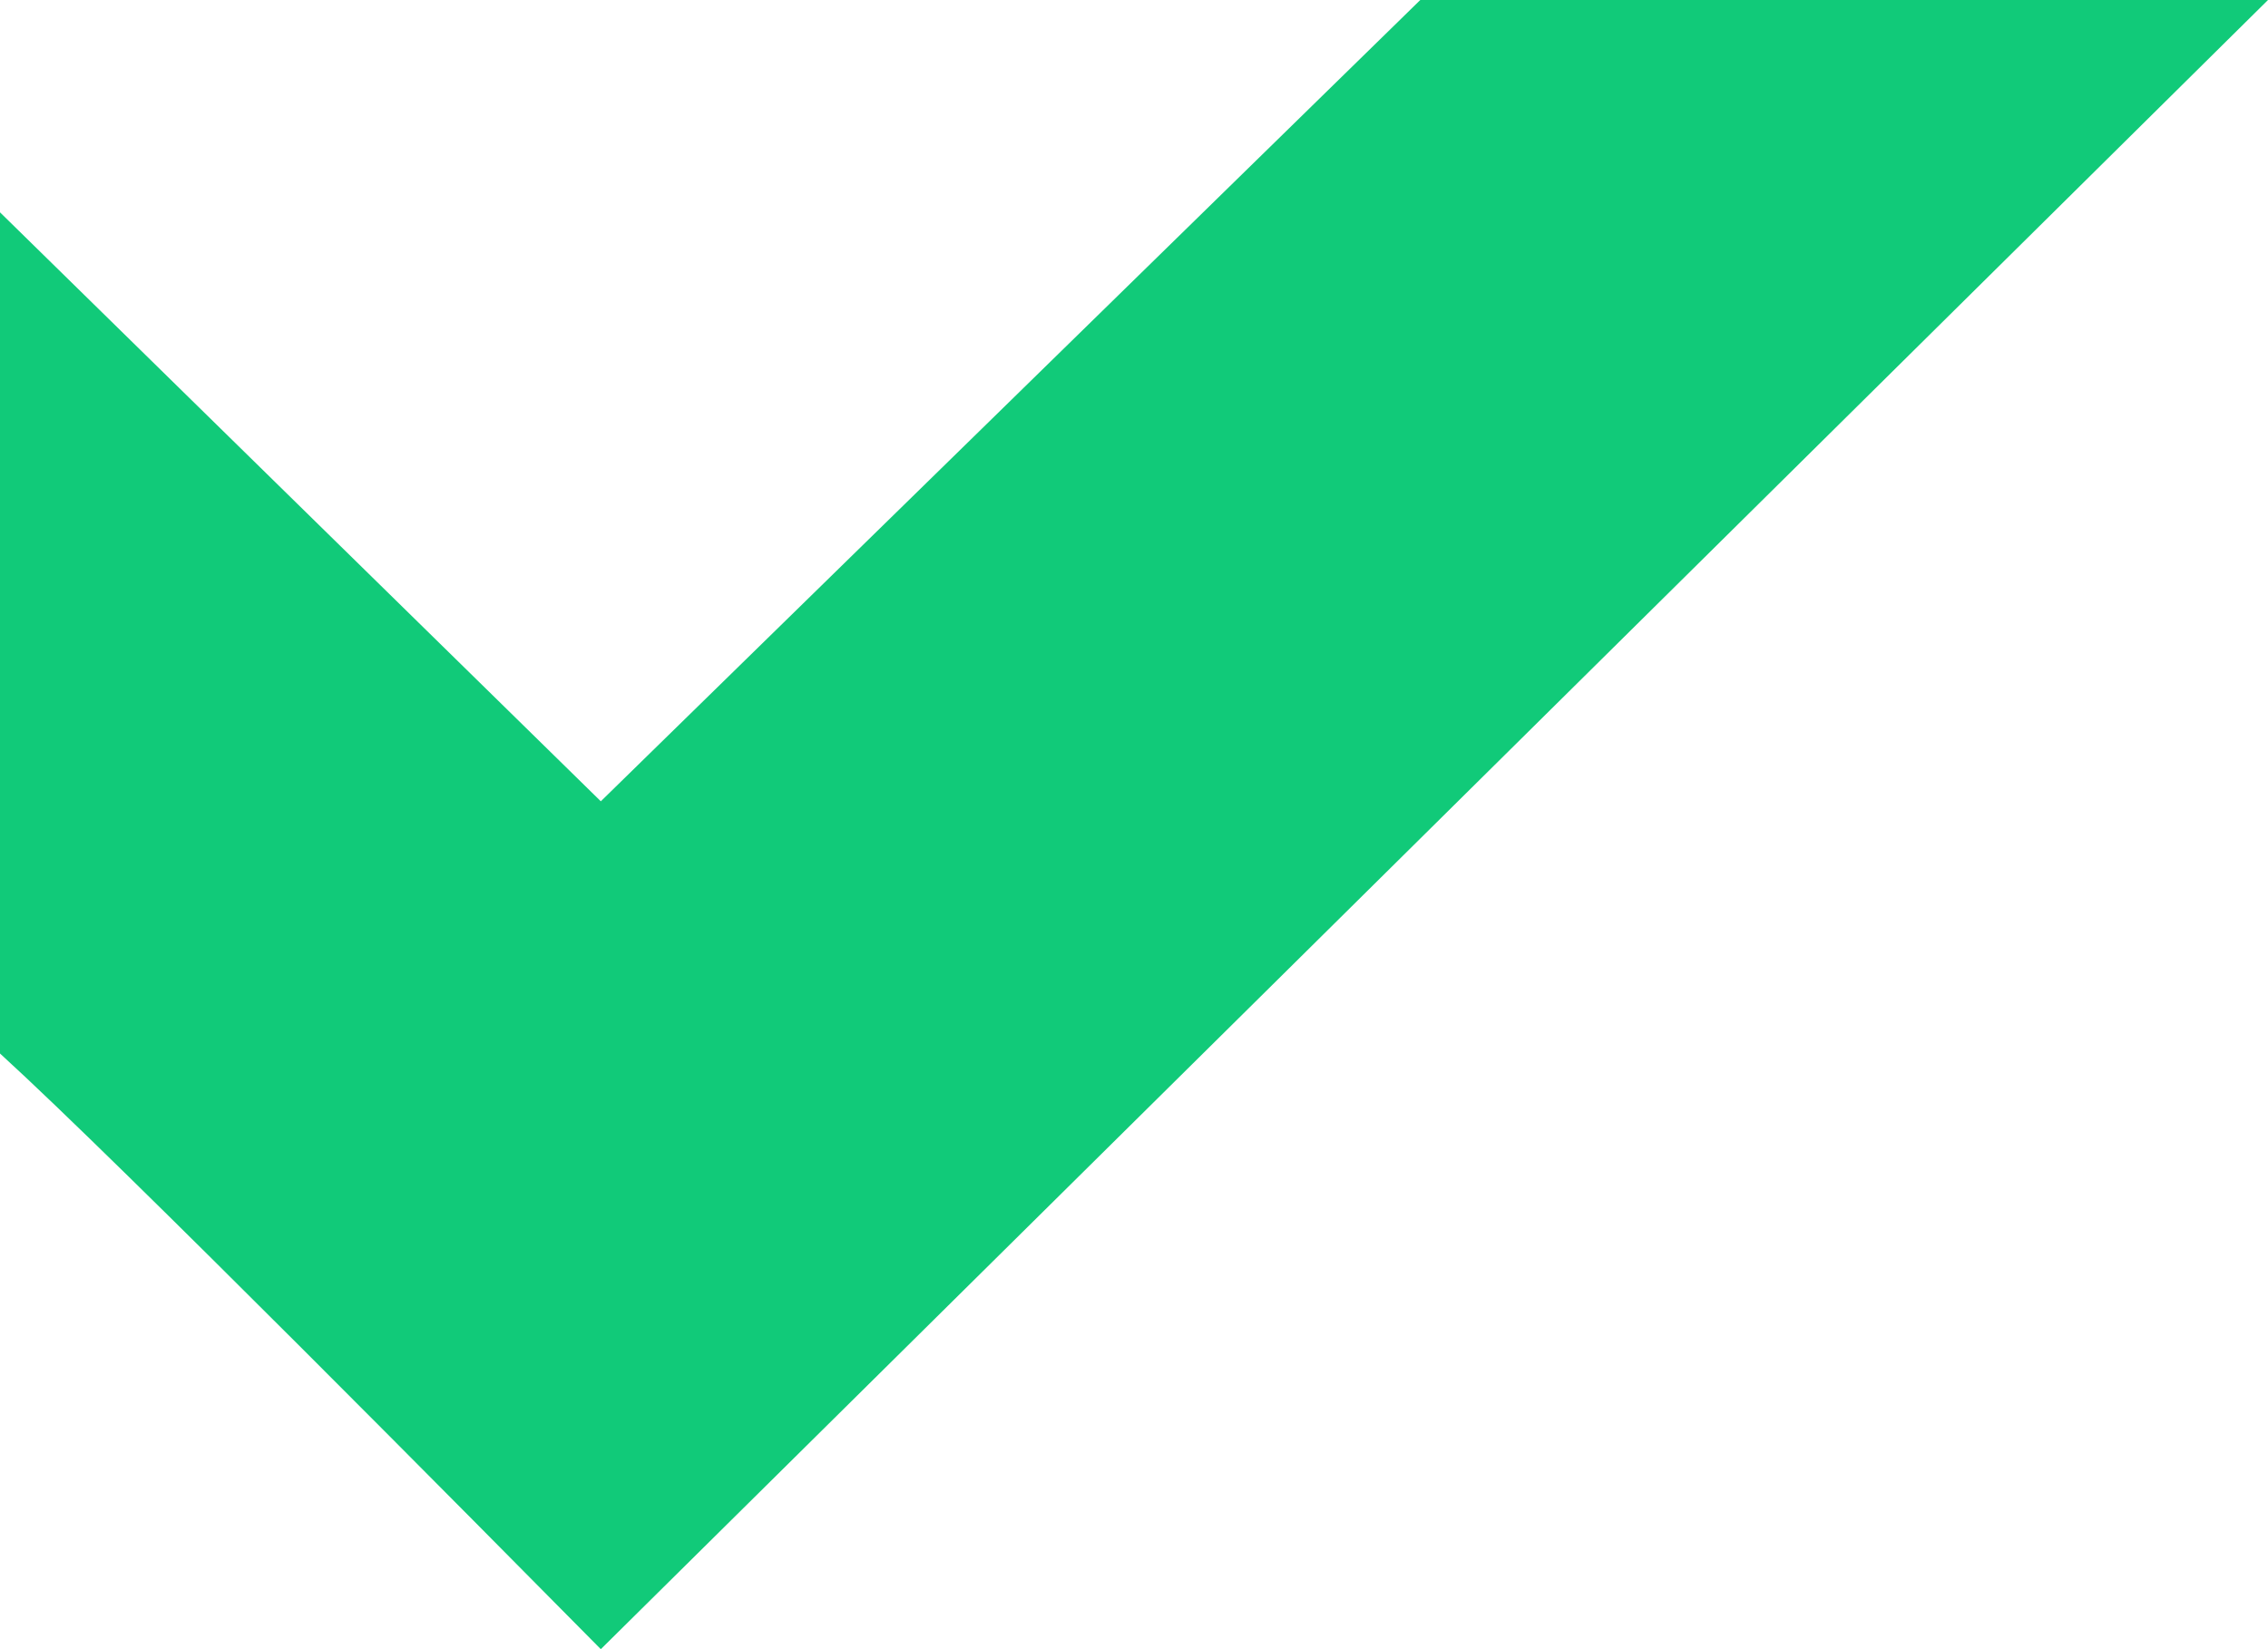 <svg xmlns="http://www.w3.org/2000/svg" width="22" height="16" viewBox="0 0 22 16" fill="none">
    <path d="M13.777 0L5.828 7.774L0 2.06V10.221C1.181 11.298 4.653 14.813 5.828 16L22 0H13.777Z" fill="#11CA79"/>
</svg>